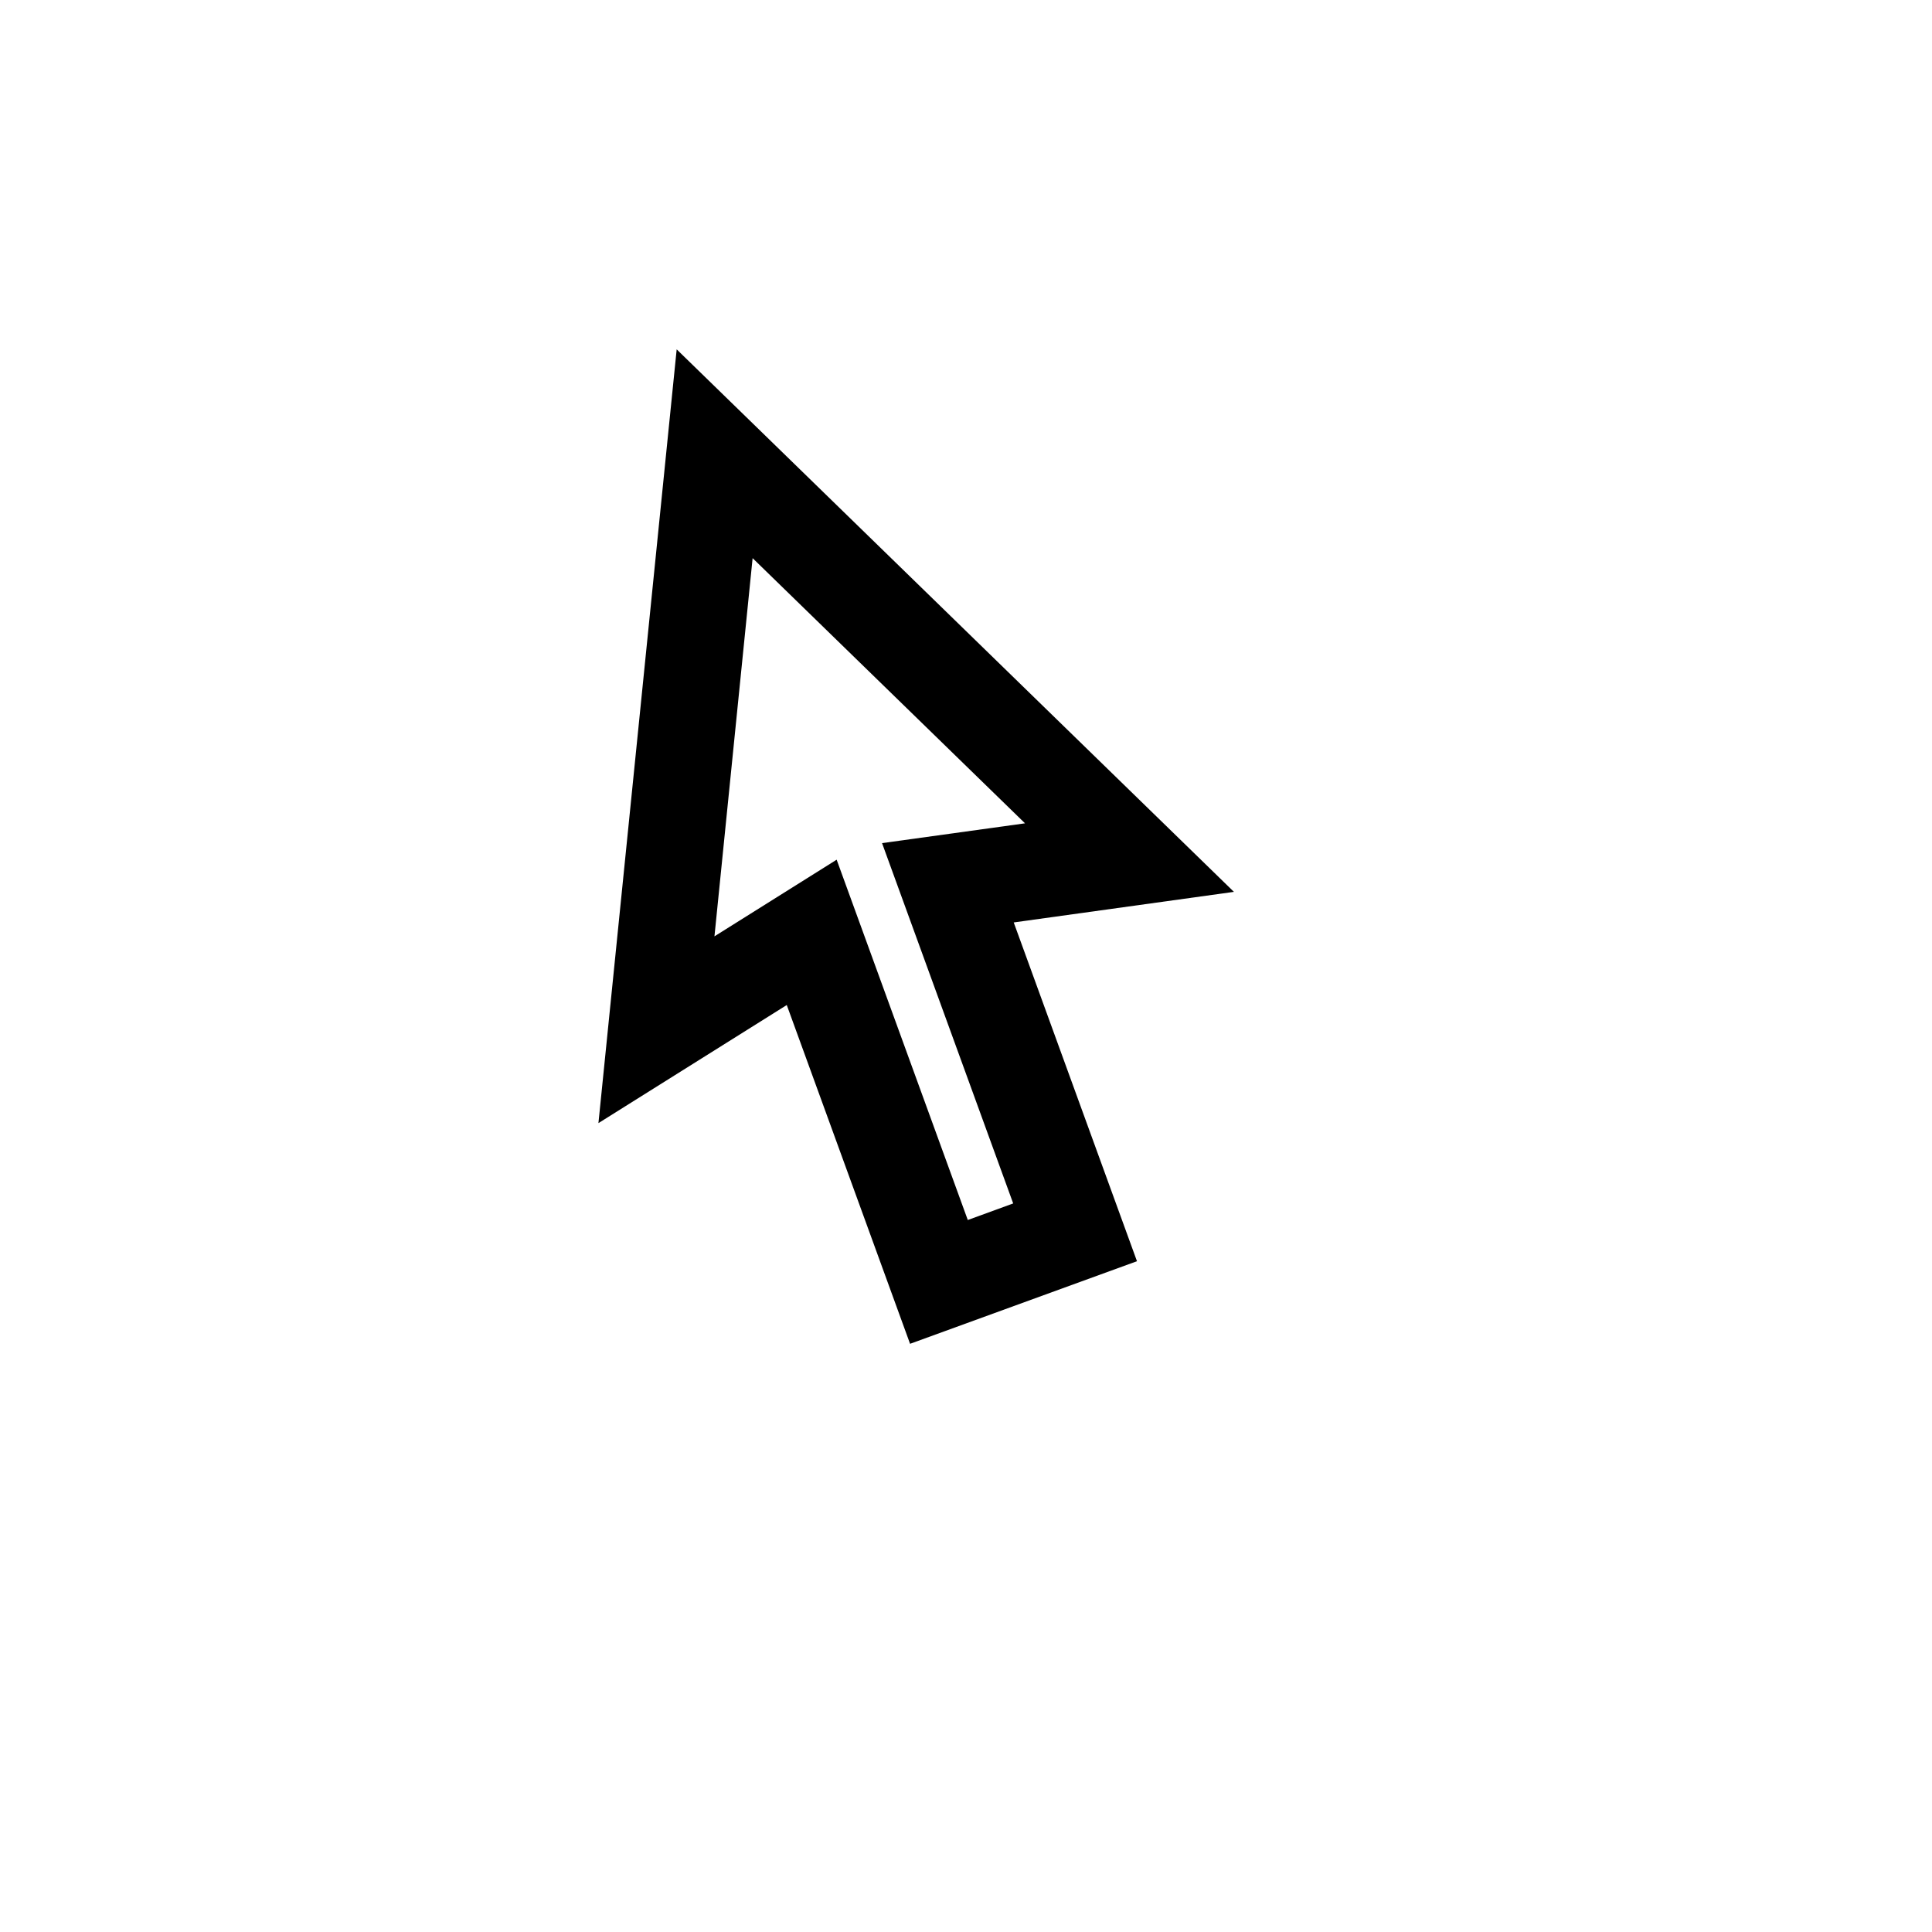 <svg xmlns="http://www.w3.org/2000/svg" version="1.1" xmlns:xlink="http://www.w3.org/1999/xlink" width="100%" height="100%" id="svgWorkerArea" viewBox="-25 -25 625 625" xmlns:idraw="https://idraw.muisca.co" style="background: white;"><defs id="defsdoc"><pattern id="patternBool" x="0" y="0" width="10" height="10" patternUnits="userSpaceOnUse" patternTransform="rotate(35)"><circle cx="5" cy="5" r="4" style="stroke: none;fill: #ff000070;"></circle></pattern></defs><g id="fileImp-517709487" class="cosito"><path id="pathImp-180703460" fill="none" class="grouped" d="M62.5 62.5C62.5 62.5 437.5 62.5 437.5 62.5 437.5 62.5 437.5 437.5 437.5 437.5 437.5 437.5 62.5 437.5 62.5 437.5 62.5 437.5 62.5 62.5 62.5 62.5"></path><path id="pathImp-344371750" fill-rule="nonzero" class="grouped" d="M302.938 273.406C302.938 273.406 342.812 383 342.812 383 342.812 383 269.406 409.719 269.406 409.719 269.406 409.719 229.516 300.125 229.516 300.125 229.516 300.125 168.594 338.328 168.594 338.328 168.594 338.328 193.906 88.016 193.906 88.016 193.906 88.016 374.172 263.516 374.172 263.516 374.172 263.516 302.953 273.406 302.953 273.406 302.953 273.406 302.938 273.406 302.938 273.406M302.766 364.312C302.766 364.312 260.344 247.75 260.344 247.75 260.344 247.75 306.594 241.344 306.594 241.344 306.594 241.344 218.469 155.562 218.469 155.562 218.469 155.562 206.125 277.906 206.125 277.906 206.125 277.906 245.656 253.109 245.656 253.109 245.656 253.109 288.078 369.672 288.078 369.672 288.078 369.672 302.766 364.312 302.766 364.312 302.766 364.312 302.766 364.312 302.766 364.312"></path></g></svg>